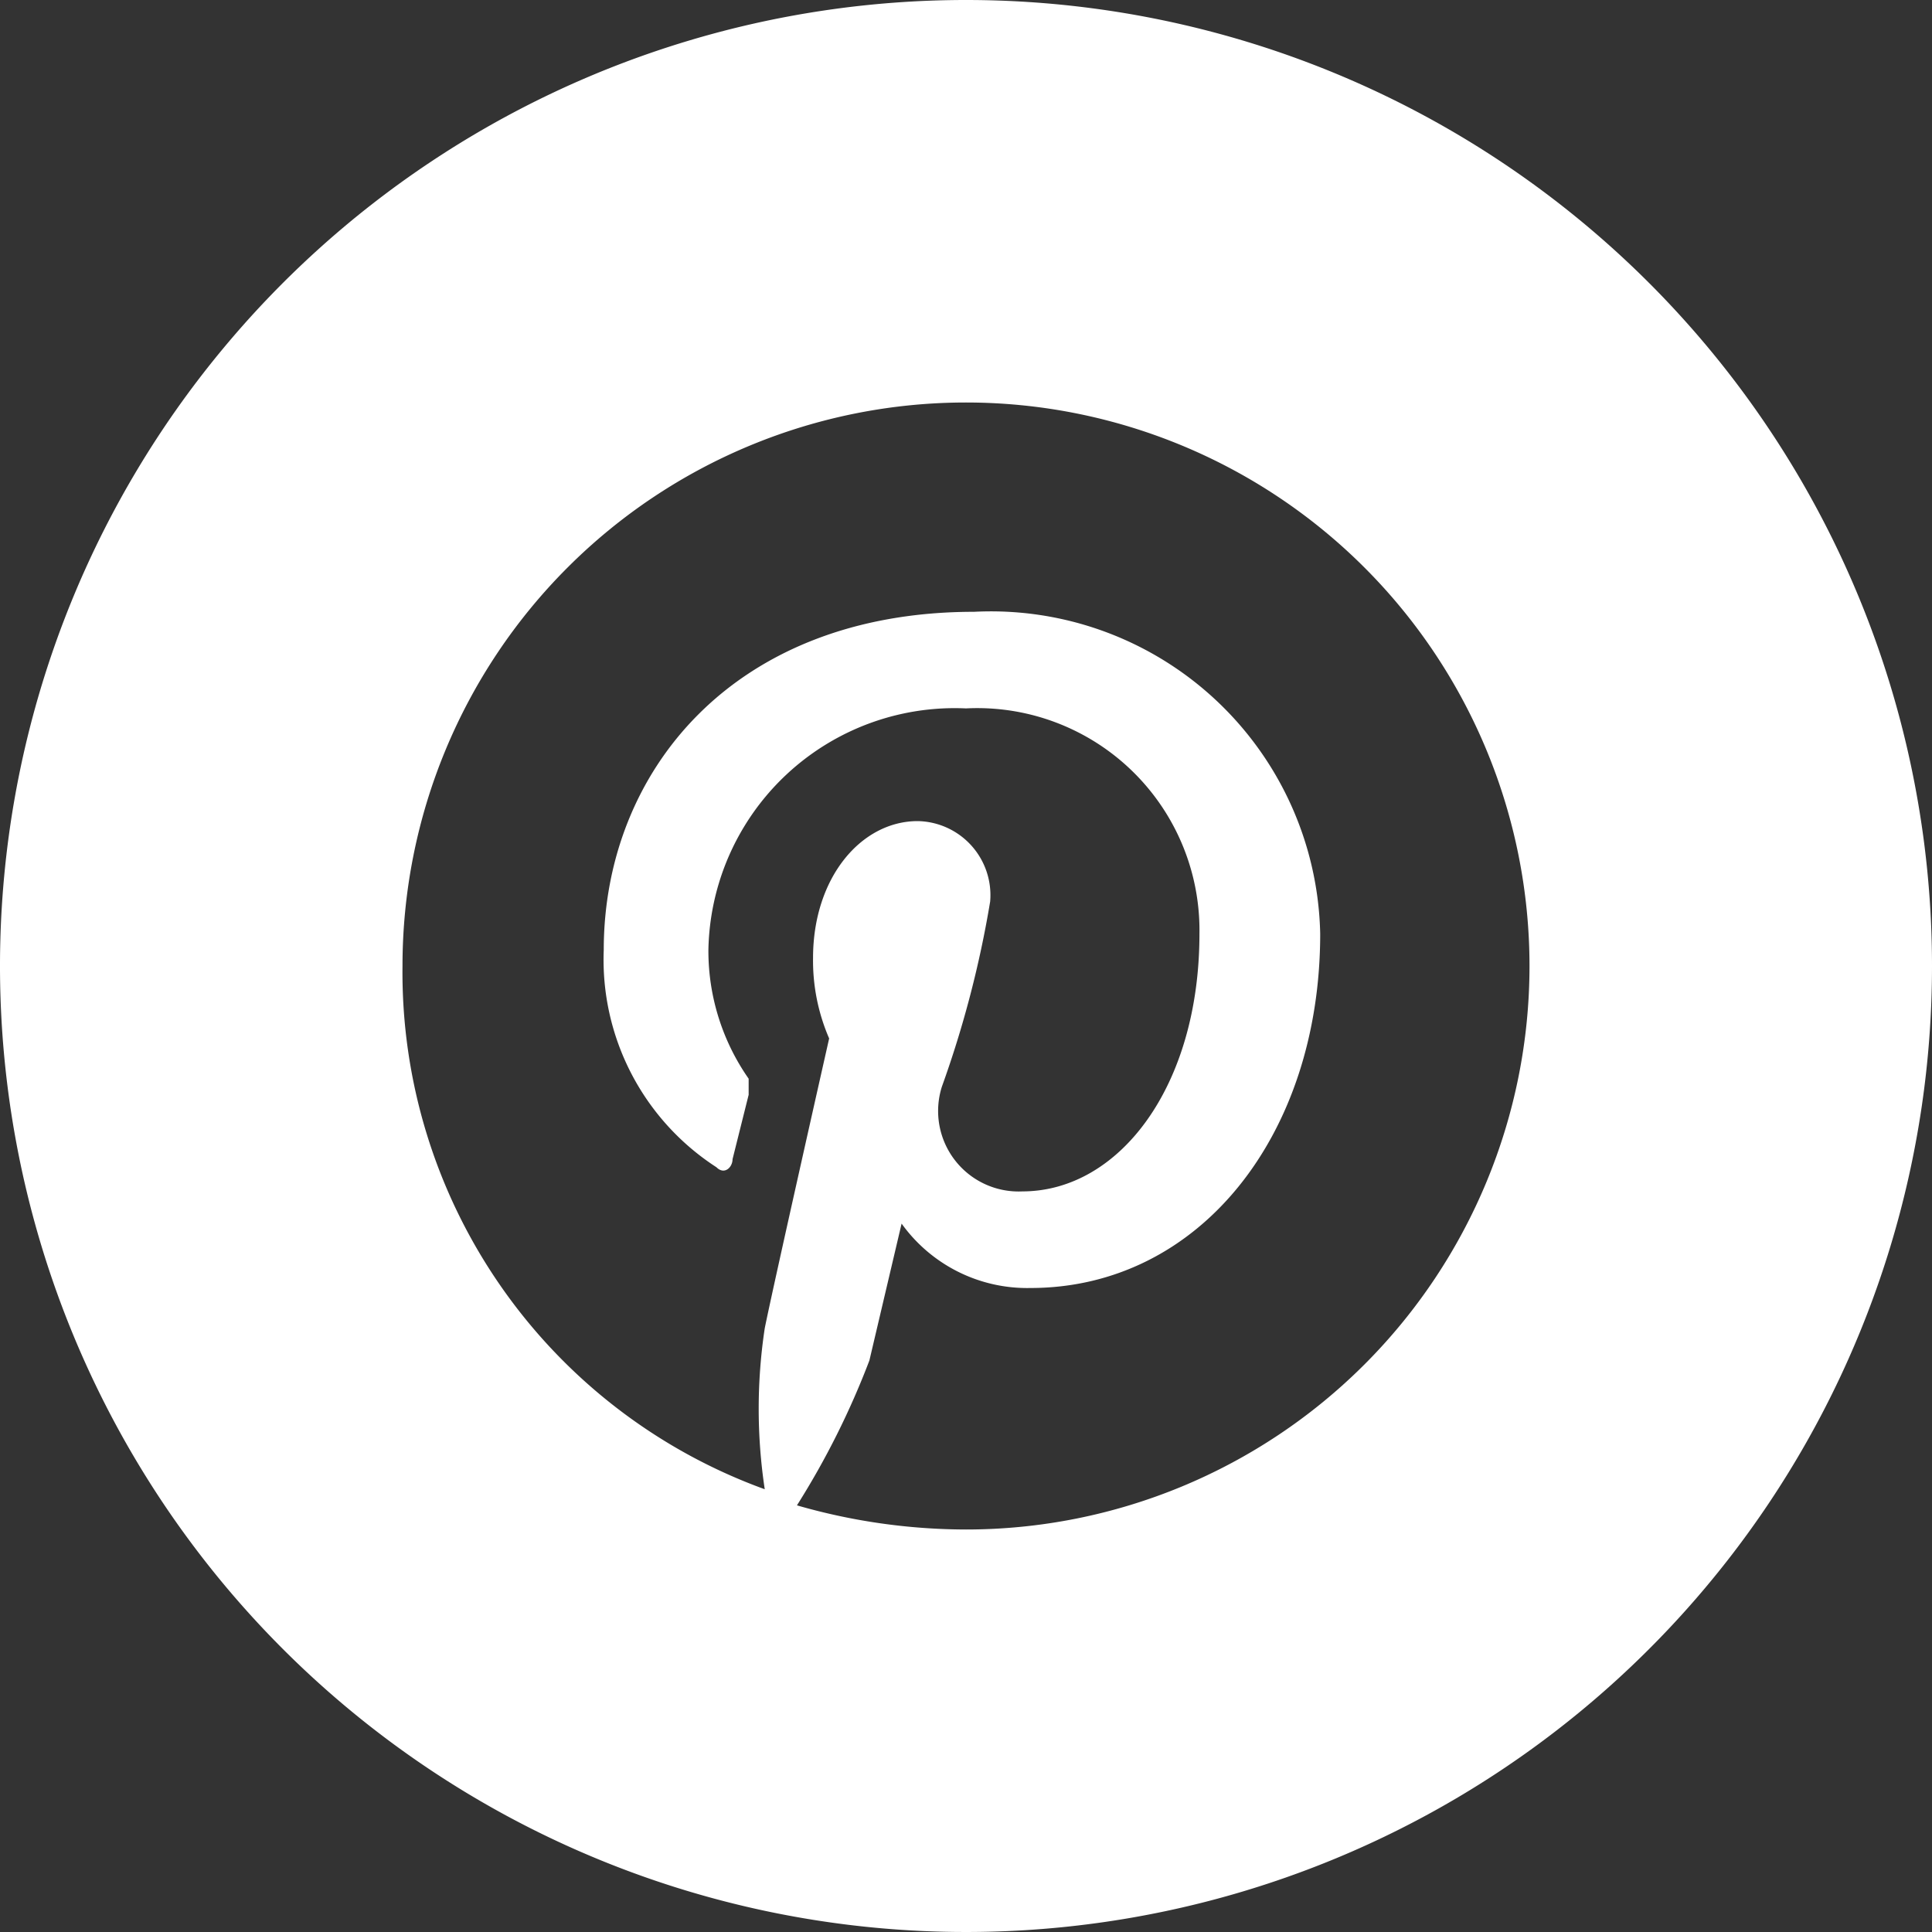 <?xml version="1.0" encoding="UTF-8"?>
<svg xmlns="http://www.w3.org/2000/svg" viewBox="0 0 24 24" width="24" height="24" x="0" y="0"><rect x="0" y="0" width="24" height="24" fill="#333333" stroke="none"/><defs><style>.cls-1{fill:#fff;}</style></defs><title>pinterest_white</title><g id="Layer_2" data-name="Layer 2"><g id="Layer_1-2" data-name="Layer 1"><path class="cls-1" d="M12,0A12,12,0,1,0,24,12,12,12,0,0,0,12,0Zm0,19a7.61,7.61,0,0,1-2.1-.3,10.08,10.08,0,0,0,.9-1.8l.4-1.7a1.92,1.92,0,0,0,1.6.8c2.1,0,3.6-1.9,3.6-4.4a4.09,4.09,0,0,0-4.3-4c-3,0-4.6,2-4.6,4.2a3.07,3.07,0,0,0,1.4,2.7c.1.1.2,0,.2-.1l.2-.8v-.2a2.77,2.77,0,0,1-.5-1.6,3.06,3.06,0,0,1,3.2-3,2.76,2.76,0,0,1,2.9,2.8c0,1.9-1,3.2-2.2,3.2a1,1,0,0,1-1-1.3,13.12,13.12,0,0,0,.6-2.3.92.92,0,0,0-.9-1c-.7,0-1.3.7-1.3,1.7a2.43,2.43,0,0,0,.2,1s-.7,3.1-.8,3.6a6.69,6.69,0,0,0,0,2A6.83,6.83,0,0,1,5,12a7,7,0,1,1,7,7Z"/></g></g></svg>
